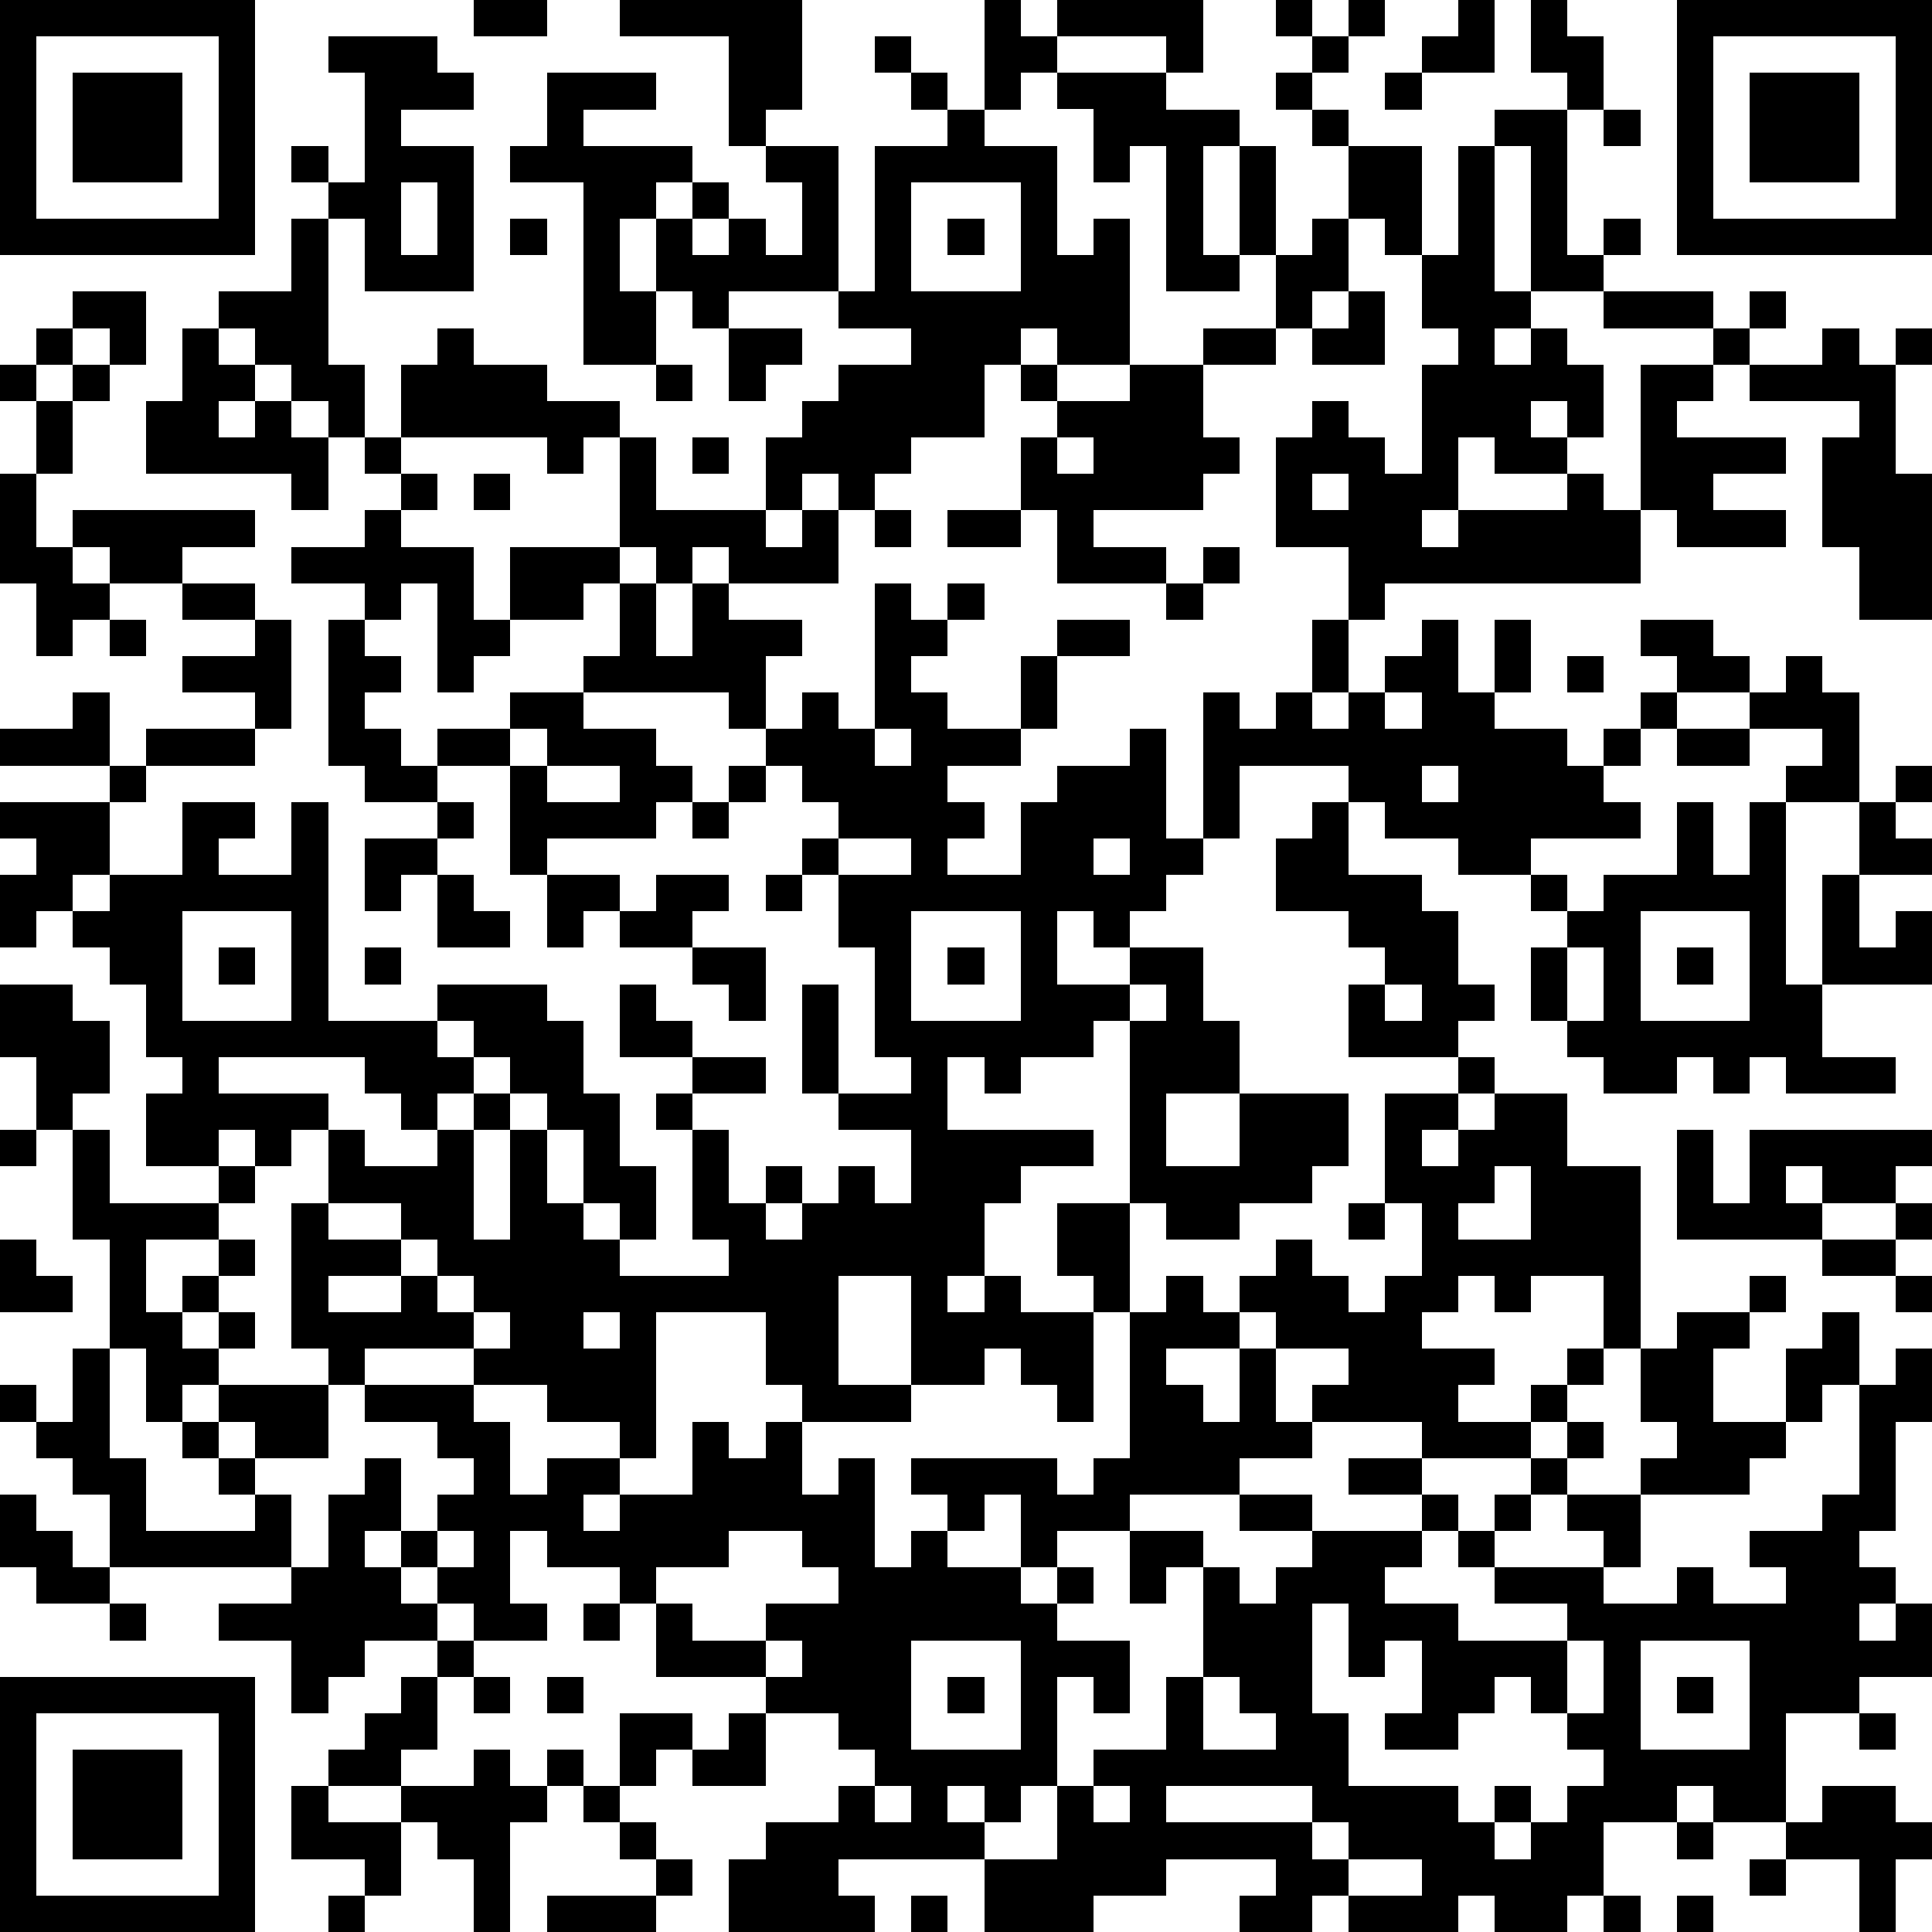 <?xml version="1.0" standalone="yes"?><svg version="1.1" xmlns="http://www.w3.org/2000/svg" xmlns:xlink="http://www.w3.org/1999/xlink" xmlns:ev="http://www.w3.org/2001/xml-events" width="212" height="212" shape-rendering="crispEdges"><path d="M0 0h7v7h-7zM13 0h2v1h-2zM17 0h5v3h-1v1h-1v-3h-3zM27 0h1v1h1v-1h4v2h-1v-1h-3v1h-1v1h-1zM35 0h1v1h-1zM37 0h1v1h-1zM40 0h1v2h-2v-1h1zM42 0h1v1h1v2h-1v-1h-1zM46 0h7v7h-7zM1 1v5h5v-5zM9 1h3v1h1v1h-2v1h2v4h-3v-2h-1v-1h-1v-1h1v1h1v-3h-1zM24 1h1v1h-1zM36 1h1v1h-1zM47 1v5h5v-5zM2 2h3v3h-3zM15 2h3v1h-2v1h3v1h-1v1h-1v2h1v-2h1v-1h1v1h-1v1h1v-1h1v1h1v-2h-1v-1h2v4h-3v1h-1v-1h-1v2h-2v-5h-2v-1h1zM25 2h1v1h-1zM29 2h3v1h2v1h-1v3h1v-3h1v3h-1v1h-2v-4h-1v1h-1v-2h-1zM35 2h1v1h-1zM38 2h1v1h-1zM48 2h3v3h-3zM26 3h1v1h2v3h1v-1h1v4h-2v-1h-1v1h-1v2h-2v1h-1v1h-1v-1h-1v1h-1v-2h1v-1h1v-1h2v-1h-2v-1h1v-4h2zM36 3h1v1h-1zM41 3h2v4h1v-1h1v1h-1v1h-2v-4h-1zM44 3h1v1h-1zM37 4h2v3h-1v-1h-1zM40 4h1v4h1v1h-1v1h1v-1h1v1h1v2h-1v-1h-1v1h1v1h-2v-1h-1v2h-1v1h1v-1h3v-1h1v1h1v-4h2v-1h-3v-1h3v1h1v-1h1v1h-1v1h-1v1h-1v1h3v1h-2v1h2v1h-3v-1h-1v2h-7v1h-1v-2h-2v-3h1v-1h1v1h1v1h1v-3h1v-1h-1v-2h1zM11 5v2h1v-2zM25 5v3h3v-3zM8 6h1v4h1v2h-1v-1h-1v-1h-1v-1h-1v-1h2zM14 6h1v1h-1zM26 6h1v1h-1zM36 6h1v2h-1v1h-1v-2h1zM2 8h2v2h-1v-1h-1zM37 8h1v2h-2v-1h1zM1 9h1v1h-1zM5 9h1v1h1v1h-1v1h1v-1h1v1h1v2h-1v-1h-4v-2h1zM12 9h1v1h2v1h2v1h-1v1h-1v-1h-4v-2h1zM20 9h2v1h-1v1h-1zM33 9h2v1h-2zM50 9h1v1h1v-1h1v1h-1v3h1v4h-2v-2h-1v-3h1v-1h-3v-1h2zM0 10h1v1h-1zM2 10h1v1h-1zM18 10h1v1h-1zM28 10h1v1h-1zM31 10h2v2h1v1h-1v1h-3v1h2v1h-3v-2h-1v-2h1v-1h2zM1 11h1v2h-1zM10 12h1v1h-1zM17 12h1v2h3v1h1v-1h1v2h-3v-1h-1v1h-1v-1h-1zM19 12h1v1h-1zM29 12v1h1v-1zM0 13h1v2h1v-1h5v1h-2v1h-2v-1h-1v1h1v1h-1v1h-1v-2h-1zM11 13h1v1h-1zM13 13h1v1h-1zM36 13v1h1v-1zM10 14h1v1h2v2h1v-2h3v1h-1v1h-2v1h-1v1h-1v-3h-1v1h-1v-1h-2v-1h2zM24 14h1v1h-1zM26 14h2v1h-2zM33 15h1v1h-1zM5 16h2v1h-2zM17 16h1v2h1v-2h1v1h2v1h-1v2h-1v-1h-4v-1h1zM24 16h1v1h1v-1h1v1h-1v1h-1v1h1v1h2v-2h1v-1h2v1h-2v2h-1v1h-2v1h1v1h-1v1h2v-2h1v-1h2v-1h1v3h1v-4h1v1h1v-1h1v-2h1v2h-1v1h1v-1h1v-1h1v-1h1v2h1v-2h1v2h-1v1h2v1h1v-1h1v-1h1v-1h-1v-1h2v1h1v1h-2v1h-1v1h-1v1h1v1h-3v1h-2v-1h-2v-1h-1v-1h-3v2h-1v1h-1v1h-1v1h-1v-1h-1v2h2v-1h2v2h1v2h-2v2h2v-2h3v2h-1v1h-2v1h-2v-1h-1v-5h-1v1h-2v1h-1v-1h-1v2h4v1h-2v1h-1v2h-1v1h1v-1h1v1h2v-1h-1v-2h2v3h-1v3h-1v-1h-1v-1h-1v1h-2v-3h-2v3h2v1h-3v-1h-1v-2h-3v4h-1v-1h-2v-1h-2v-1h-3v1h-1v-1h-1v-4h1v-2h-1v1h-1v-1h-1v1h-2v-2h1v-1h-1v-2h-1v-1h-1v-1h-1v1h-1v-2h1v-1h-1v-1h3v-1h-3v-1h2v-1h1v2h1v-1h3v-1h-2v-1h2v-1h1v3h-1v1h-3v1h-1v2h-1v1h1v-1h2v-2h2v1h-1v1h2v-2h1v6h3v-1h3v1h1v2h1v2h1v2h-1v-1h-1v-2h-1v-1h-1v-1h-1v-1h-1v1h1v1h-1v1h-1v-1h-1v-1h-4v1h3v1h1v1h2v-1h1v-1h1v1h-1v3h1v-3h1v2h1v1h1v1h3v-1h-1v-3h-1v-1h1v-1h-2v-2h1v1h1v1h2v1h-2v1h1v2h1v-1h1v1h-1v1h1v-1h1v-1h1v1h1v-2h-2v-1h-1v-3h1v3h2v-1h-1v-3h-1v-2h-1v-1h1v-1h-1v-1h-1v-1h1v-1h1v1h1zM32 16h1v1h-1zM3 17h1v1h-1zM9 17h1v1h1v1h-1v1h1v1h1v-1h2v-1h2v1h2v1h1v1h-1v1h-3v1h-1v-3h-2v1h-2v-1h-1zM43 18h1v1h-1zM49 18h1v1h1v3h-2v-1h1v-1h-2v-1h1zM38 19v1h1v-1zM14 20v1h1v-1zM24 20v1h1v-1zM46 20h2v1h-2zM15 21v1h2v-1zM20 21h1v1h-1zM39 21v1h1v-1zM52 21h1v1h-1zM12 22h1v1h-1zM19 22h1v1h-1zM36 22h1v2h2v1h1v2h1v1h-1v1h-3v-2h1v-1h-1v-1h-2v-2h1zM46 22h1v2h1v-2h1v5h1v-3h1v-2h1v1h1v1h-2v2h1v-1h1v2h-3v2h2v1h-3v-1h-1v1h-1v-1h-1v1h-2v-1h-1v-1h-1v-2h1v-1h-1v-1h1v1h1v-1h2zM10 23h2v1h-1v1h-1zM23 23v1h2v-1zM30 23v1h1v-1zM12 24h1v1h1v1h-2zM15 24h2v1h-1v1h-1zM18 24h2v1h-1v1h-2v-1h1zM21 24h1v1h-1zM5 25v3h3v-3zM25 25v3h3v-3zM45 25v3h3v-3zM6 26h1v1h-1zM10 26h1v1h-1zM19 26h2v2h-1v-1h-1zM26 26h1v1h-1zM43 26v2h1v-2zM46 26h1v1h-1zM0 27h2v1h1v2h-1v1h-1v-2h-1zM31 27v1h1v-1zM38 27v1h1v-1zM40 29h1v1h-1zM38 30h2v1h-1v1h1v-1h1v-1h2v2h2v5h-1v-2h-2v1h-1v-1h-1v1h-1v1h2v1h-1v1h2v-1h1v-1h1v1h-1v1h-1v1h-3v-1h-3v-1h1v-1h-2v-1h-1v-1h1v-1h1v1h1v1h1v-1h1v-2h-1zM0 31h1v1h-1zM2 31h1v2h3v-1h1v1h-1v1h-2v2h1v-1h1v-1h1v1h-1v1h-1v1h1v-1h1v1h-1v1h-1v1h-1v-2h-1v-3h-1zM46 31h1v2h1v-2h5v1h-1v1h-2v-1h-1v1h1v1h-4zM41 32v1h-1v1h2v-2zM9 33v1h2v-1zM37 33h1v1h-1zM52 33h1v1h-1zM0 34h1v1h1v1h-2zM11 34v1h-2v1h2v-1h1v-1zM50 34h2v1h-2zM12 35v1h1v-1zM32 35h1v1h1v1h-2v1h1v1h1v-2h1v2h1v1h-2v1h-3v1h-2v1h-1v-2h-1v1h-1v-1h-1v-1h4v1h1v-1h1v-4h1zM48 35h1v1h-1zM52 35h1v1h-1zM13 36v1h1v-1zM16 36v1h1v-1zM46 36h2v1h-1v2h2v-2h1v-1h1v2h-1v1h-1v1h-1v1h-3v-1h1v-1h-1v-2h1zM2 37h1v3h1v2h3v-1h-1v-1h-1v-1h1v-1h3v2h-2v-1h-1v1h1v1h1v2h-5v-2h-1v-1h-1v-1h-1v-1h1v1h1zM52 37h1v2h-1v3h-1v1h1v1h-1v1h1v-1h1v2h-2v1h-2v3h-2v-1h-1v1h-2v2h-1v1h-2v-1h-1v1h-3v-1h-1v1h-2v-1h1v-1h-3v1h-2v1h-3v-2h-4v1h1v1h-4v-2h1v-1h2v-1h1v-1h-1v-1h-2v-1h-3v-2h-1v-1h-2v-1h-1v2h1v1h-2v-1h-1v-1h-1v-1h-1v1h1v1h1v1h-2v1h-1v1h-1v-2h-2v-1h2v-1h1v-2h1v-1h1v2h1v-1h1v-1h-1v-1h-2v-1h3v1h1v2h1v-1h2v1h-1v1h1v-1h2v-2h1v1h1v-1h1v2h1v-1h1v3h1v-1h1v1h2v1h1v-1h1v1h-1v1h2v2h-1v-1h-1v3h-1v1h-1v-1h-1v1h1v1h2v-2h1v-1h2v-2h1v-3h-1v1h-1v-2h2v1h1v1h1v-1h1v-1h-2v-1h2v1h3v-1h-2v-1h2v1h1v1h-1v1h-1v1h2v1h3v-1h-2v-1h-1v-1h1v-1h1v-1h1v-1h1v1h-1v1h-1v1h-1v1h3v-1h-1v-1h2v2h-1v1h2v-1h1v1h2v-1h-1v-1h2v-1h1v-3h1zM0 41h1v1h1v1h1v1h-2v-1h-1zM12 42v1h1v-1zM20 42v1h-2v1h1v1h2v-1h2v-1h-1v-1zM3 44h1v1h-1zM16 44h1v1h-1zM36 44v3h1v2h3v1h1v-1h1v1h-1v1h1v-1h1v-1h1v-1h-1v-1h-1v-1h-1v1h-1v1h-2v-1h1v-2h-1v1h-1v-2zM12 45h1v1h-1zM21 45v1h1v-1zM25 45v3h3v-3zM43 45v2h1v-2zM45 45v3h3v-3zM0 46h7v7h-7zM11 46h1v2h-1v1h-2v-1h1v-1h1zM13 46h1v1h-1zM15 46h1v1h-1zM26 46h1v1h-1zM33 46v2h2v-1h-1v-1zM46 46h1v1h-1zM1 47v5h5v-5zM17 47h2v1h-1v1h-1zM20 47h1v2h-2v-1h1zM51 47h1v1h-1zM2 48h3v3h-3zM13 48h1v1h1v-1h1v1h-1v1h-1v3h-1v-2h-1v-1h-1v-1h2zM8 49h1v1h2v2h-1v-1h-2zM16 49h1v1h-1zM24 49v1h1v-1zM30 49v1h1v-1zM32 49v1h4v-1zM50 49h2v1h1v1h-1v2h-1v-2h-2v-1h1zM17 50h1v1h-1zM36 50v1h1v-1zM46 50h1v1h-1zM18 51h1v1h-1zM37 51v1h2v-1zM48 51h1v1h-1zM9 52h1v1h-1zM15 52h3v1h-3zM25 52h1v1h-1zM44 52h1v1h-1zM46 52h1v1h-1z" style="fill:#000" transform="translate(0,0) scale(4)"/></svg>